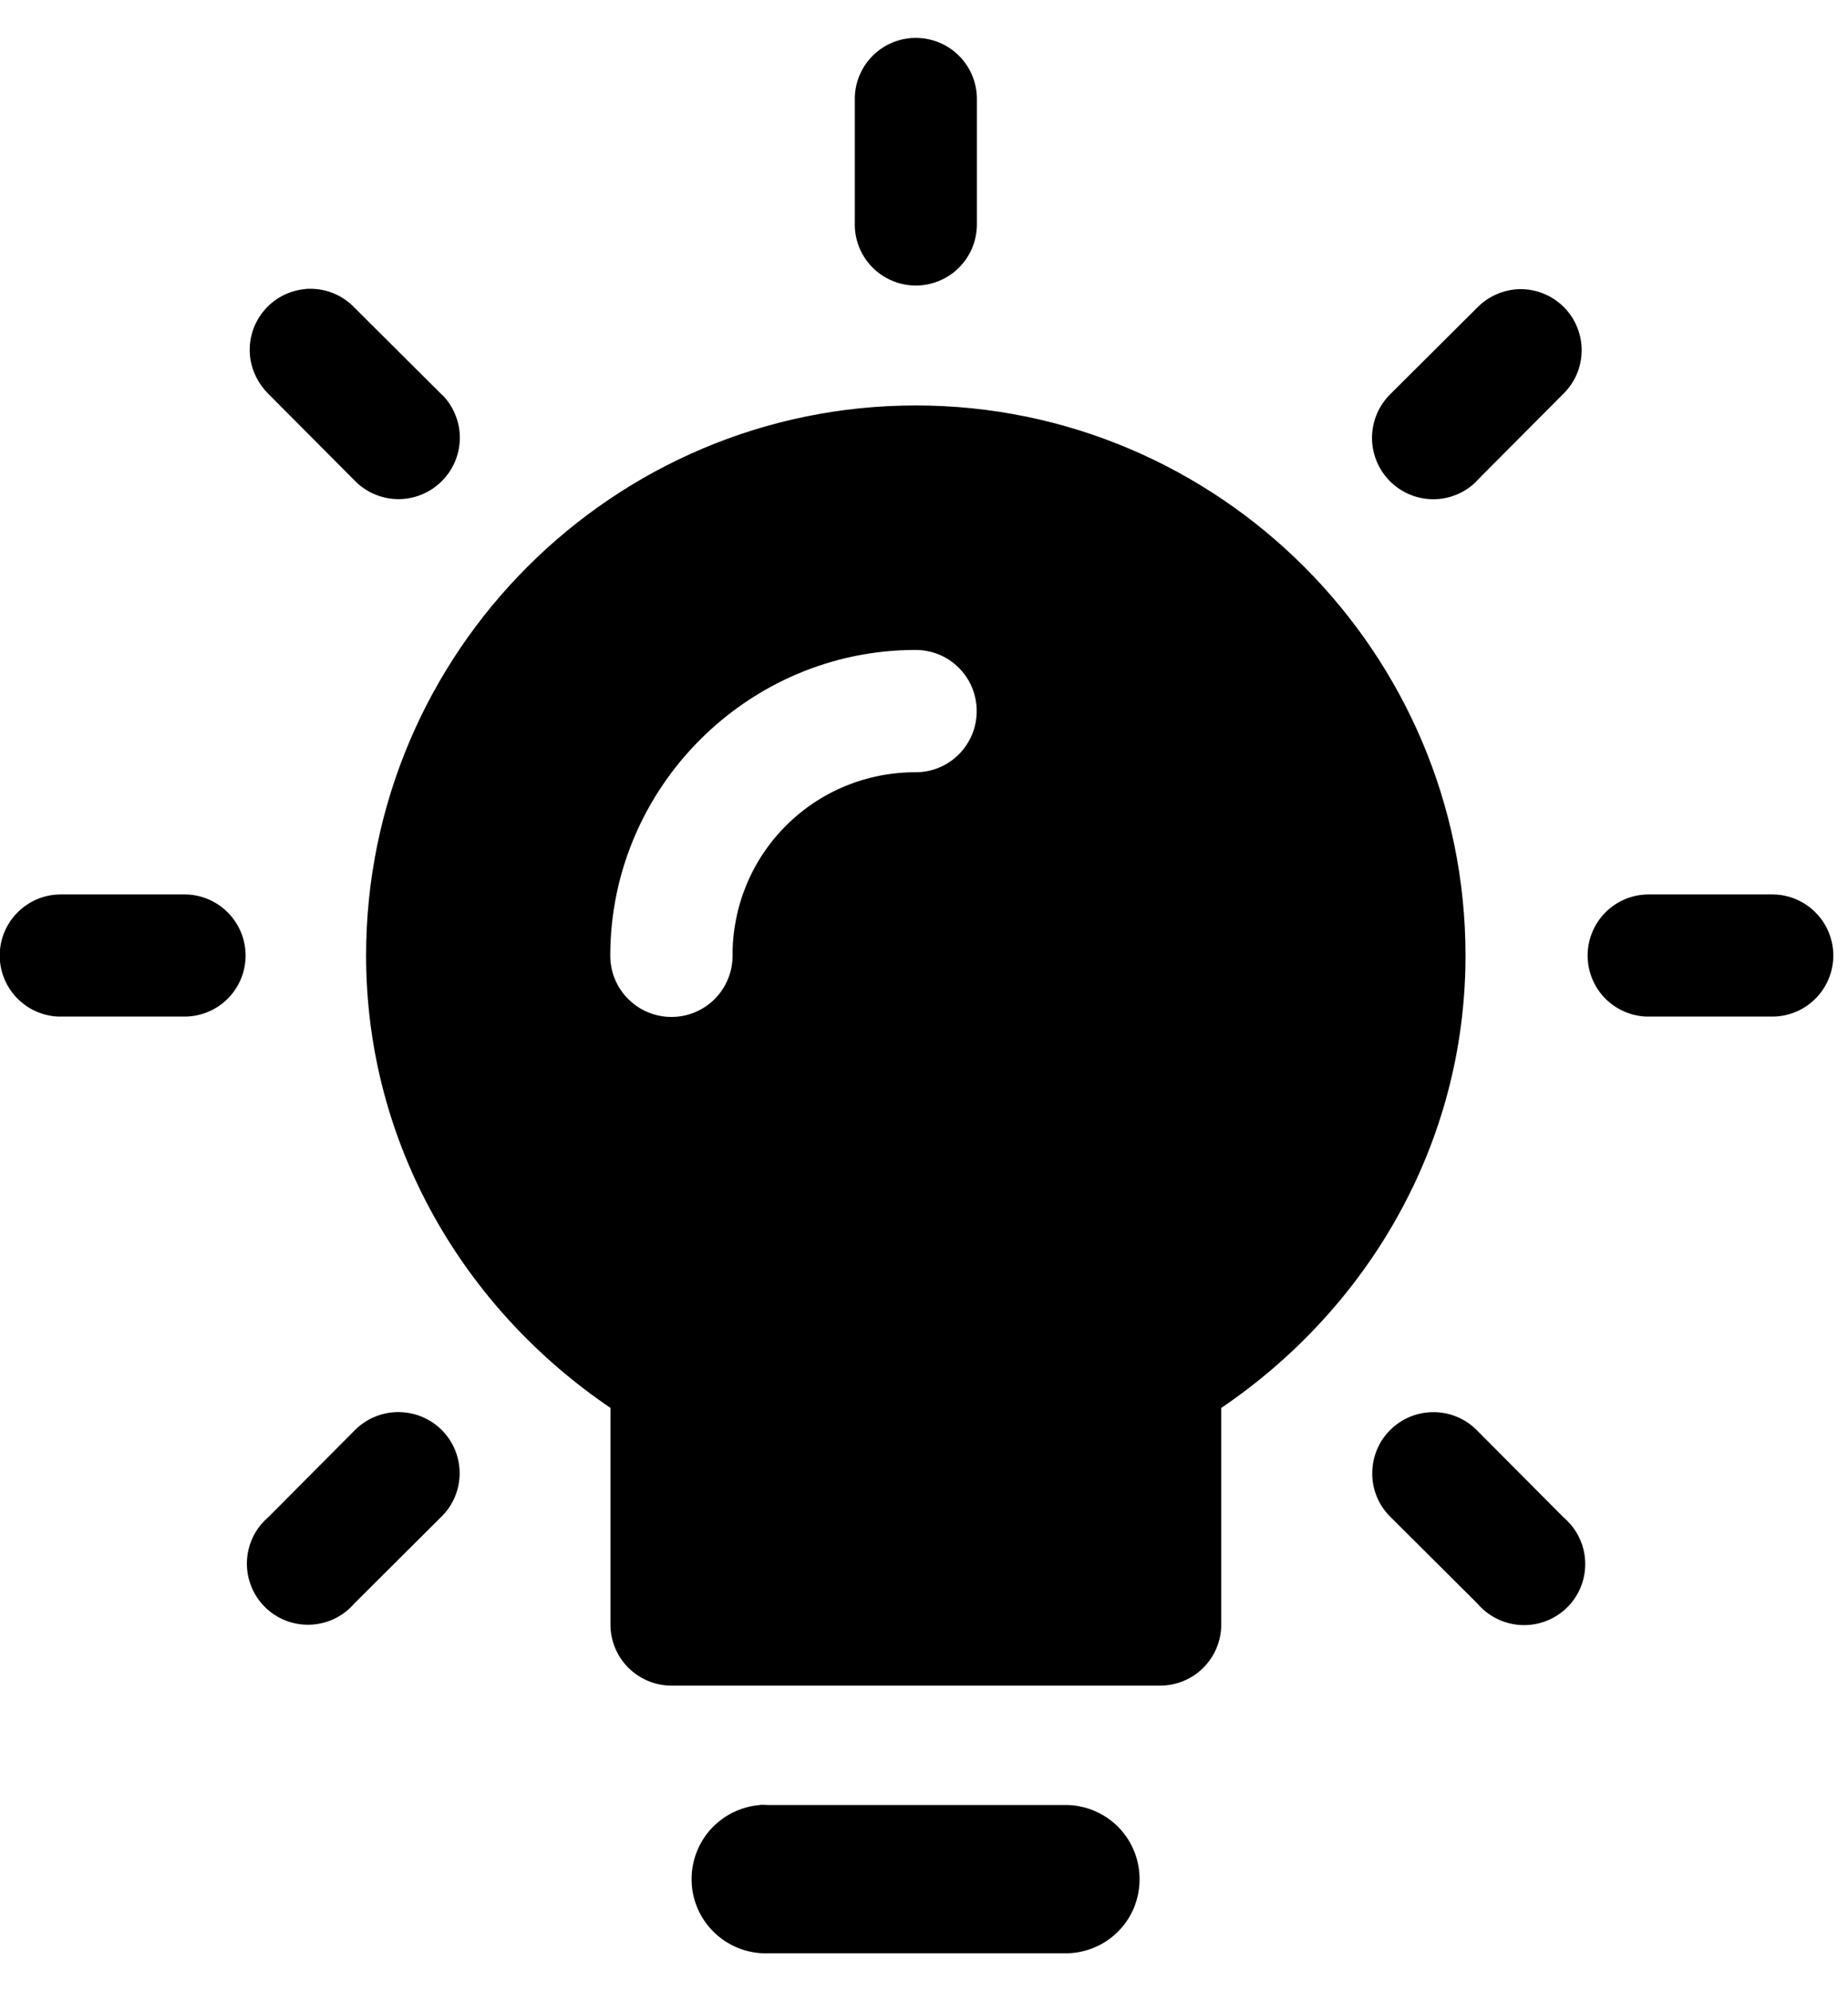 <svg width="39" height="42" viewBox="0 0 39 42" fill="none" xmlns="http://www.w3.org/2000/svg">
  <path fill-rule="evenodd" clip-rule="evenodd"
    d="M19.352 0.8H19.312C19.271 0.8 19.226 0.8 19.181 0.808C18.863 0.844 18.57 0.997 18.359 1.238C18.148 1.478 18.034 1.788 18.04 2.108V4.688C18.034 4.859 18.062 5.029 18.122 5.189C18.182 5.348 18.273 5.494 18.39 5.618C18.508 5.743 18.648 5.842 18.804 5.911C18.96 5.981 19.128 6.018 19.299 6.022C19.47 6.026 19.639 5.996 19.798 5.933C19.957 5.871 20.102 5.778 20.224 5.659C20.347 5.54 20.445 5.398 20.512 5.242C20.579 5.085 20.614 4.916 20.616 4.745V2.108C20.622 1.767 20.492 1.438 20.255 1.193C20.018 0.947 19.693 0.806 19.352 0.8ZM9.345 8.341C9.329 8.329 9.317 8.316 9.304 8.304L7.478 6.486C7.359 6.362 7.216 6.263 7.058 6.195C6.899 6.127 6.729 6.092 6.557 6.091C6.512 6.091 6.467 6.091 6.423 6.099C6.254 6.117 6.091 6.168 5.942 6.248C5.793 6.329 5.662 6.439 5.556 6.571C5.449 6.702 5.37 6.854 5.322 7.016C5.274 7.179 5.259 7.349 5.277 7.517C5.31 7.815 5.448 8.092 5.66 8.304L7.478 10.13C7.595 10.253 7.736 10.351 7.891 10.419C8.047 10.487 8.214 10.524 8.383 10.528C8.553 10.531 8.722 10.501 8.88 10.439C9.038 10.377 9.182 10.285 9.304 10.167C9.427 10.05 9.526 9.91 9.594 9.755C9.663 9.599 9.7 9.432 9.704 9.262C9.708 9.093 9.678 8.924 9.616 8.766C9.555 8.608 9.463 8.463 9.345 8.341ZM33.008 6.482C32.885 6.357 32.737 6.259 32.575 6.193C32.412 6.127 32.237 6.095 32.062 6.099C31.728 6.11 31.412 6.248 31.177 6.486L29.351 8.304C29.105 8.542 28.962 8.867 28.955 9.21C28.948 9.552 29.078 9.883 29.314 10.13C29.431 10.253 29.572 10.352 29.727 10.42C29.882 10.489 30.049 10.526 30.219 10.53C30.389 10.534 30.558 10.504 30.716 10.442C30.874 10.381 31.018 10.289 31.141 10.171C31.153 10.159 31.165 10.143 31.177 10.13L32.995 8.304C33.116 8.185 33.212 8.044 33.278 7.888C33.343 7.732 33.378 7.565 33.379 7.396C33.38 7.227 33.348 7.059 33.284 6.902C33.221 6.745 33.127 6.603 33.008 6.482ZM3.924 18.866H1.282C0.946 18.866 0.622 18.998 0.382 19.234C0.141 19.469 0.002 19.79 -0.006 20.126C-0.013 20.463 0.112 20.789 0.342 21.035C0.572 21.281 0.889 21.427 1.225 21.442H3.862C4.032 21.446 4.201 21.417 4.359 21.356C4.517 21.295 4.661 21.203 4.784 21.086C4.907 20.969 5.005 20.829 5.074 20.674C5.142 20.519 5.179 20.352 5.183 20.182C5.19 19.841 5.061 19.511 4.825 19.264C4.589 19.017 4.265 18.874 3.924 18.866ZM37.431 18.866H34.793C34.456 18.866 34.133 18.998 33.892 19.234C33.652 19.469 33.513 19.79 33.505 20.126C33.498 20.463 33.622 20.789 33.852 21.035C34.083 21.281 34.4 21.427 34.736 21.442H37.373C37.715 21.45 38.045 21.321 38.292 21.085C38.539 20.849 38.682 20.524 38.69 20.182C38.697 19.841 38.568 19.511 38.332 19.264C38.096 19.017 37.772 18.874 37.43 18.866L37.431 18.866ZM9.341 30.181C9.216 30.052 9.067 29.95 8.901 29.882C8.735 29.814 8.557 29.781 8.378 29.785H8.362C8.028 29.797 7.711 29.937 7.478 30.177L5.66 32.003C5.4 32.226 5.24 32.542 5.214 32.883C5.188 33.224 5.299 33.562 5.521 33.821C5.642 33.962 5.792 34.075 5.961 34.153C6.13 34.23 6.314 34.27 6.499 34.27C6.685 34.27 6.869 34.23 7.038 34.153C7.206 34.075 7.357 33.962 7.478 33.821L9.304 32.003C9.426 31.886 9.524 31.746 9.592 31.591C9.66 31.436 9.696 31.269 9.7 31.1C9.703 30.93 9.673 30.762 9.612 30.605C9.55 30.447 9.458 30.303 9.341 30.181ZM33.15 32.158C33.102 32.102 33.051 32.051 32.995 32.003L31.177 30.177C31.057 30.053 30.914 29.955 30.756 29.888C30.598 29.821 30.428 29.786 30.256 29.786C30.087 29.785 29.919 29.817 29.762 29.881C29.605 29.945 29.462 30.04 29.342 30.159C29.221 30.278 29.125 30.42 29.06 30.576C28.994 30.733 28.96 30.9 28.96 31.07C28.956 31.42 29.098 31.759 29.351 32.003L31.177 33.821C31.398 34.081 31.714 34.244 32.054 34.273C32.395 34.302 32.733 34.195 32.995 33.976C33.125 33.867 33.232 33.733 33.31 33.583C33.388 33.432 33.436 33.268 33.45 33.099C33.464 32.93 33.445 32.76 33.394 32.599C33.342 32.437 33.259 32.288 33.15 32.158ZM24.049 39.671C24.045 39.876 24.001 40.079 23.919 40.267C23.836 40.456 23.717 40.626 23.568 40.768C23.42 40.91 23.245 41.021 23.053 41.095C22.861 41.169 22.657 41.205 22.451 41.2H16.207C15.804 41.212 15.411 41.068 15.112 40.797C14.812 40.527 14.628 40.152 14.599 39.75C14.569 39.336 14.704 38.927 14.974 38.612C15.245 38.298 15.63 38.104 16.043 38.072C16.049 38.072 16.049 38.068 16.049 38.068C16.103 38.068 16.152 38.068 16.207 38.072H22.52C22.726 38.077 22.928 38.121 23.116 38.204C23.305 38.287 23.475 38.406 23.617 38.554C23.759 38.703 23.87 38.878 23.944 39.069C24.018 39.261 24.054 39.465 24.049 39.671ZM19.328 8.552C12.936 8.552 7.726 13.762 7.726 20.154C7.726 24.145 9.806 27.613 12.883 29.696V34.266C12.883 34.608 13.019 34.935 13.261 35.177C13.502 35.418 13.83 35.554 14.171 35.554H24.484C24.826 35.554 25.154 35.418 25.395 35.177C25.637 34.935 25.773 34.607 25.773 34.266V29.697C28.85 27.613 30.928 24.145 30.928 20.154C30.928 13.762 25.719 8.552 19.328 8.552ZM19.323 16.289C18.815 16.287 18.311 16.386 17.841 16.579C17.371 16.773 16.944 17.058 16.585 17.418C16.225 17.778 15.941 18.205 15.748 18.675C15.555 19.146 15.457 19.65 15.46 20.158C15.46 20.871 14.885 21.45 14.171 21.45C13.457 21.45 12.879 20.871 12.879 20.158C12.879 16.616 15.777 13.709 19.323 13.709C19.493 13.709 19.66 13.742 19.817 13.806C19.974 13.871 20.116 13.966 20.235 14.086C20.355 14.205 20.45 14.348 20.515 14.504C20.579 14.66 20.612 14.828 20.612 14.997C20.613 15.167 20.579 15.335 20.515 15.492C20.45 15.648 20.355 15.791 20.236 15.911C20.116 16.031 19.974 16.126 19.817 16.191C19.661 16.256 19.493 16.289 19.323 16.289Z"
    fill="currentColor" />
</svg>
  